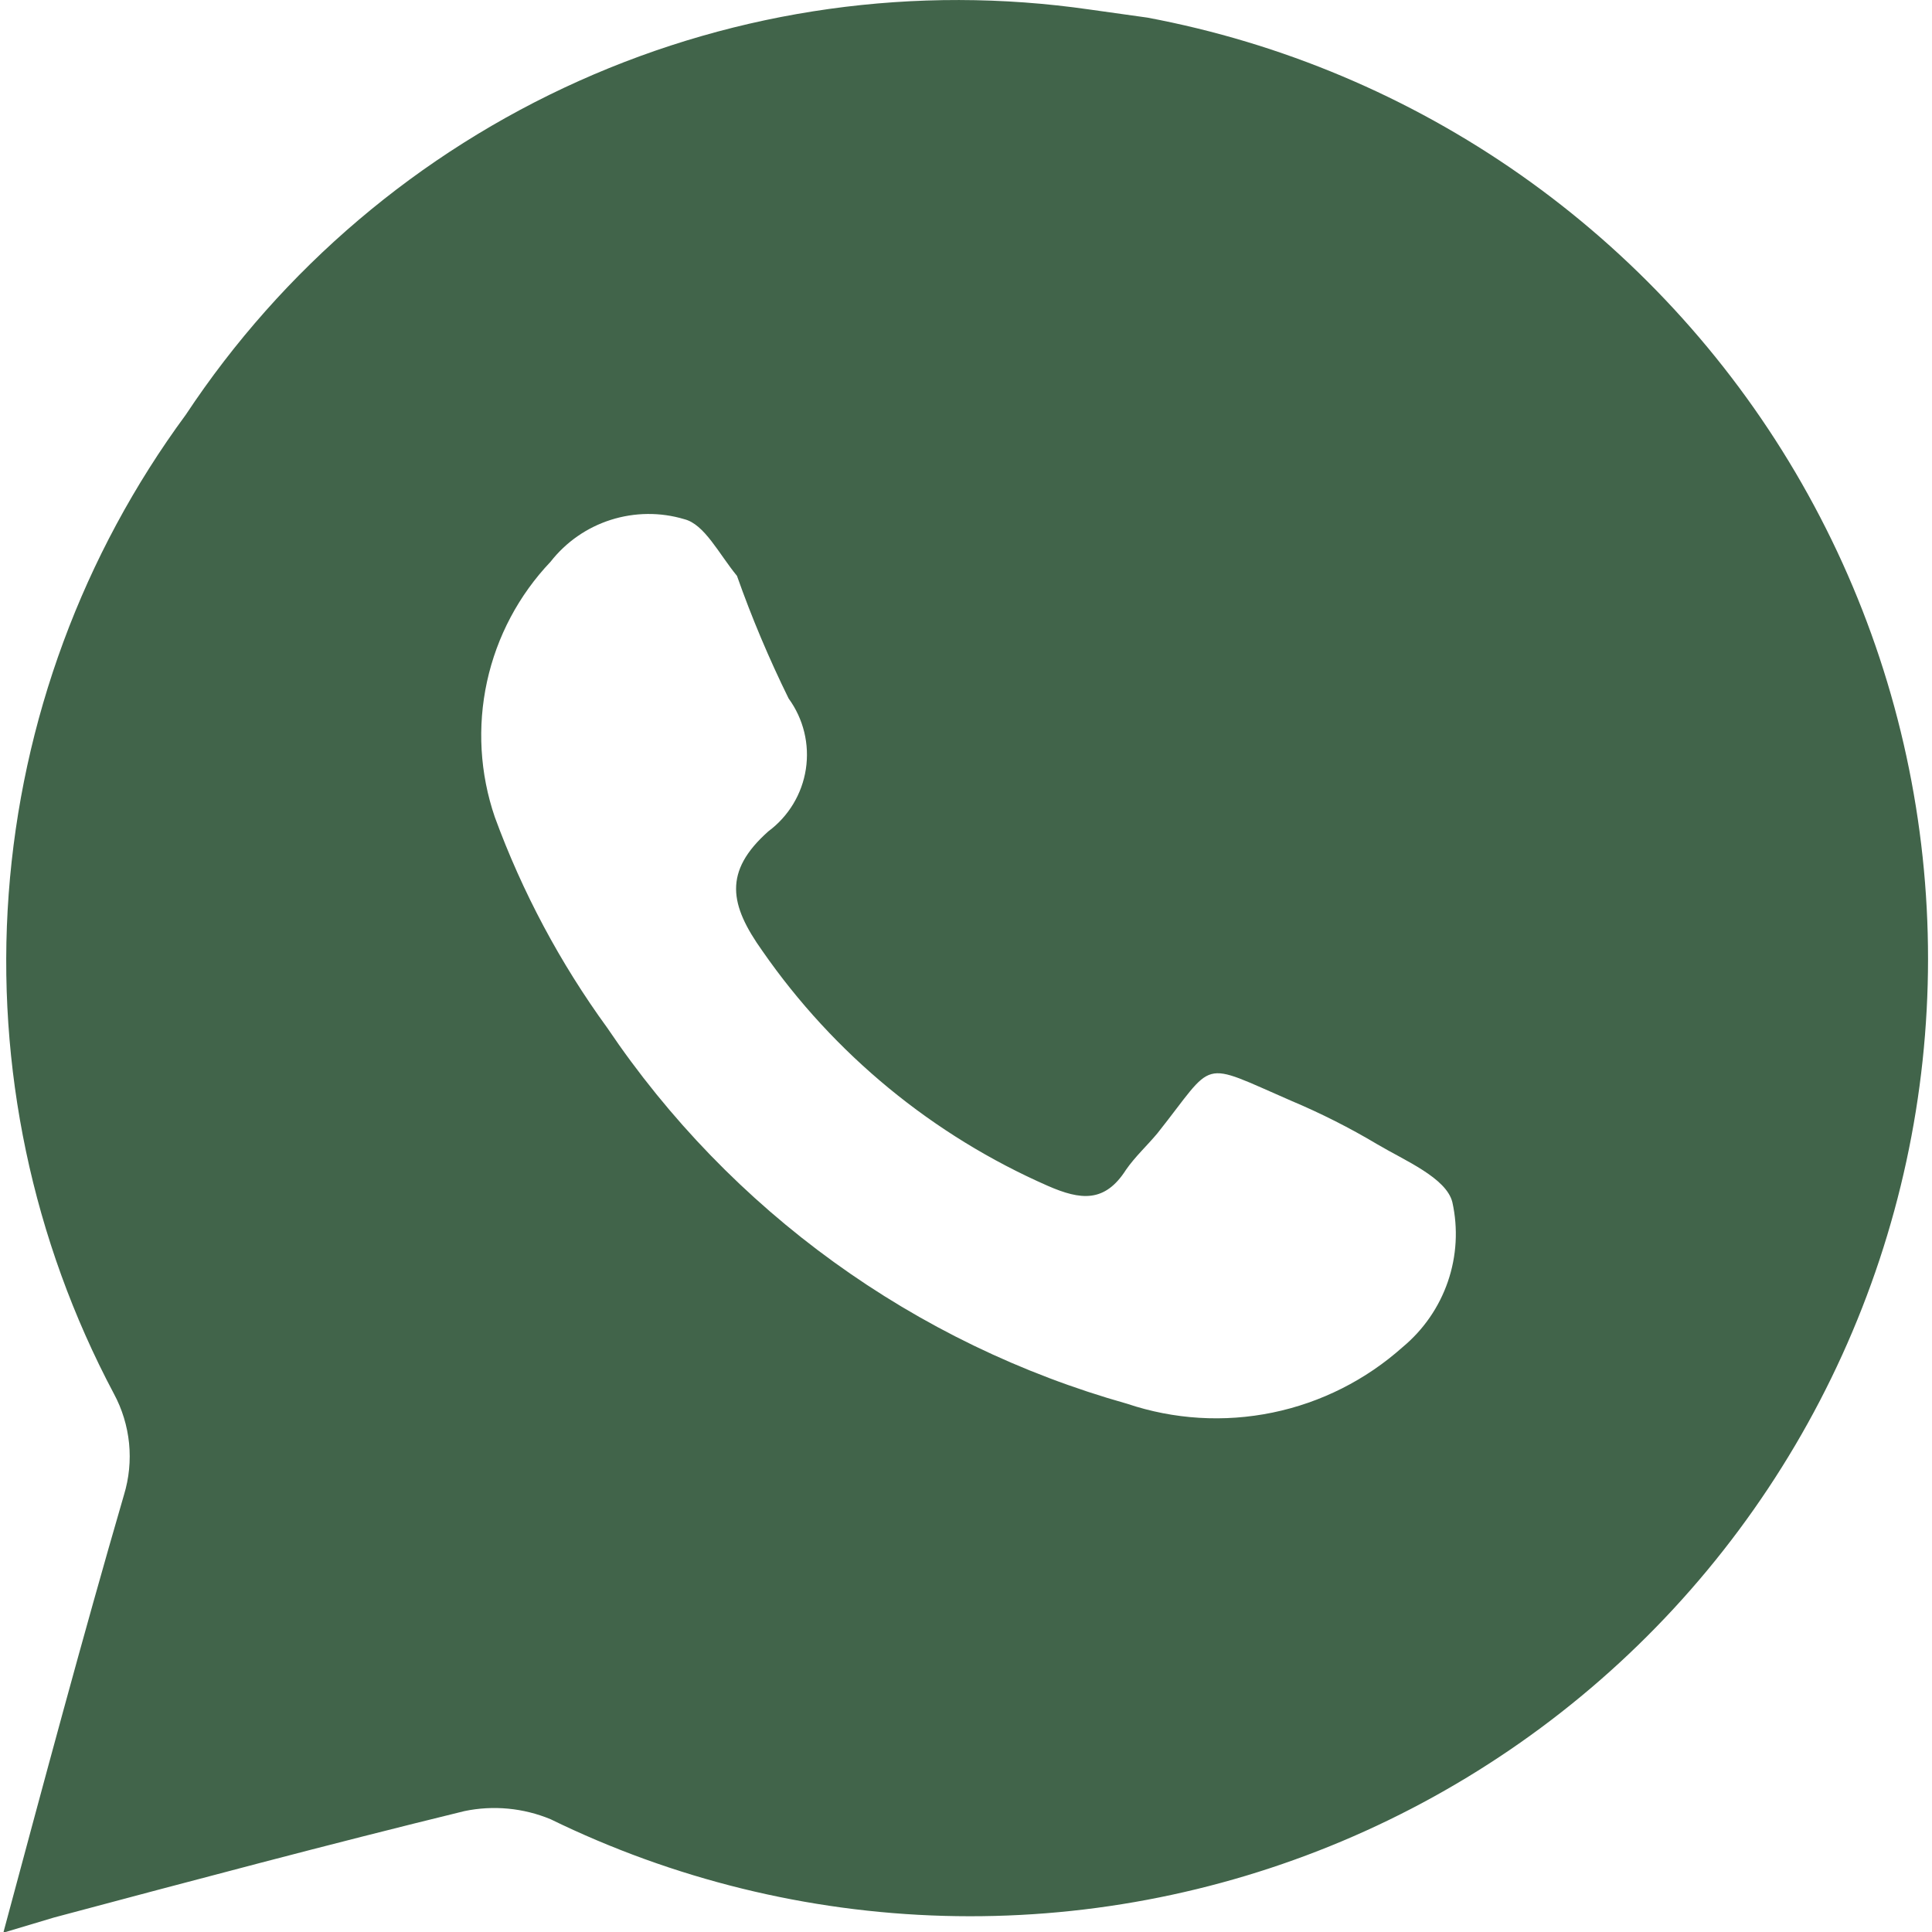 <svg width="26" height="26" viewBox="0 0 26 26" fill="none" xmlns="http://www.w3.org/2000/svg">
<g id="Group">
<path id="Vector" d="M15.441 0.237L14.663 0.128C12.327 -0.209 9.944 0.124 7.79 1.09C5.636 2.056 3.802 3.614 2.5 5.582C1.114 7.464 0.289 9.699 0.117 12.029C-0.054 14.359 0.436 16.691 1.532 18.755C1.644 18.962 1.713 19.189 1.737 19.423C1.76 19.657 1.737 19.893 1.668 20.119C1.109 22.041 0.591 23.978 0.045 26.009L0.727 25.805C2.568 25.314 4.409 24.823 6.25 24.373C6.638 24.292 7.042 24.33 7.409 24.482C9.06 25.288 10.865 25.732 12.702 25.783C14.54 25.834 16.366 25.491 18.06 24.778C19.754 24.065 21.276 22.998 22.523 21.649C23.771 20.299 24.715 18.698 25.293 16.954C25.871 15.209 26.069 13.361 25.874 11.534C25.679 9.706 25.095 7.942 24.162 6.358C23.229 4.775 21.968 3.41 20.464 2.354C18.959 1.298 17.247 0.576 15.441 0.237ZM18.877 18.128C18.381 18.571 17.777 18.876 17.125 19.01C16.474 19.144 15.798 19.103 15.168 18.891C12.31 18.087 9.831 16.294 8.172 13.832C7.539 12.962 7.029 12.007 6.659 10.996C6.458 10.409 6.422 9.779 6.554 9.173C6.686 8.567 6.982 8.009 7.409 7.56C7.617 7.294 7.899 7.098 8.22 6.996C8.541 6.894 8.886 6.89 9.209 6.987C9.481 7.055 9.672 7.45 9.918 7.75C10.117 8.314 10.35 8.865 10.613 9.4C10.813 9.674 10.896 10.015 10.845 10.35C10.794 10.684 10.613 10.985 10.341 11.187C9.727 11.732 9.822 12.182 10.259 12.796C11.223 14.186 12.555 15.281 14.104 15.96C14.54 16.15 14.868 16.191 15.154 15.741C15.277 15.564 15.441 15.414 15.577 15.25C16.368 14.255 16.122 14.269 17.377 14.814C17.776 14.982 18.164 15.178 18.536 15.4C18.904 15.618 19.463 15.85 19.545 16.178C19.624 16.533 19.603 16.903 19.485 17.247C19.367 17.591 19.157 17.895 18.877 18.128Z" fill="#41644A"/>
</g>
</svg>
